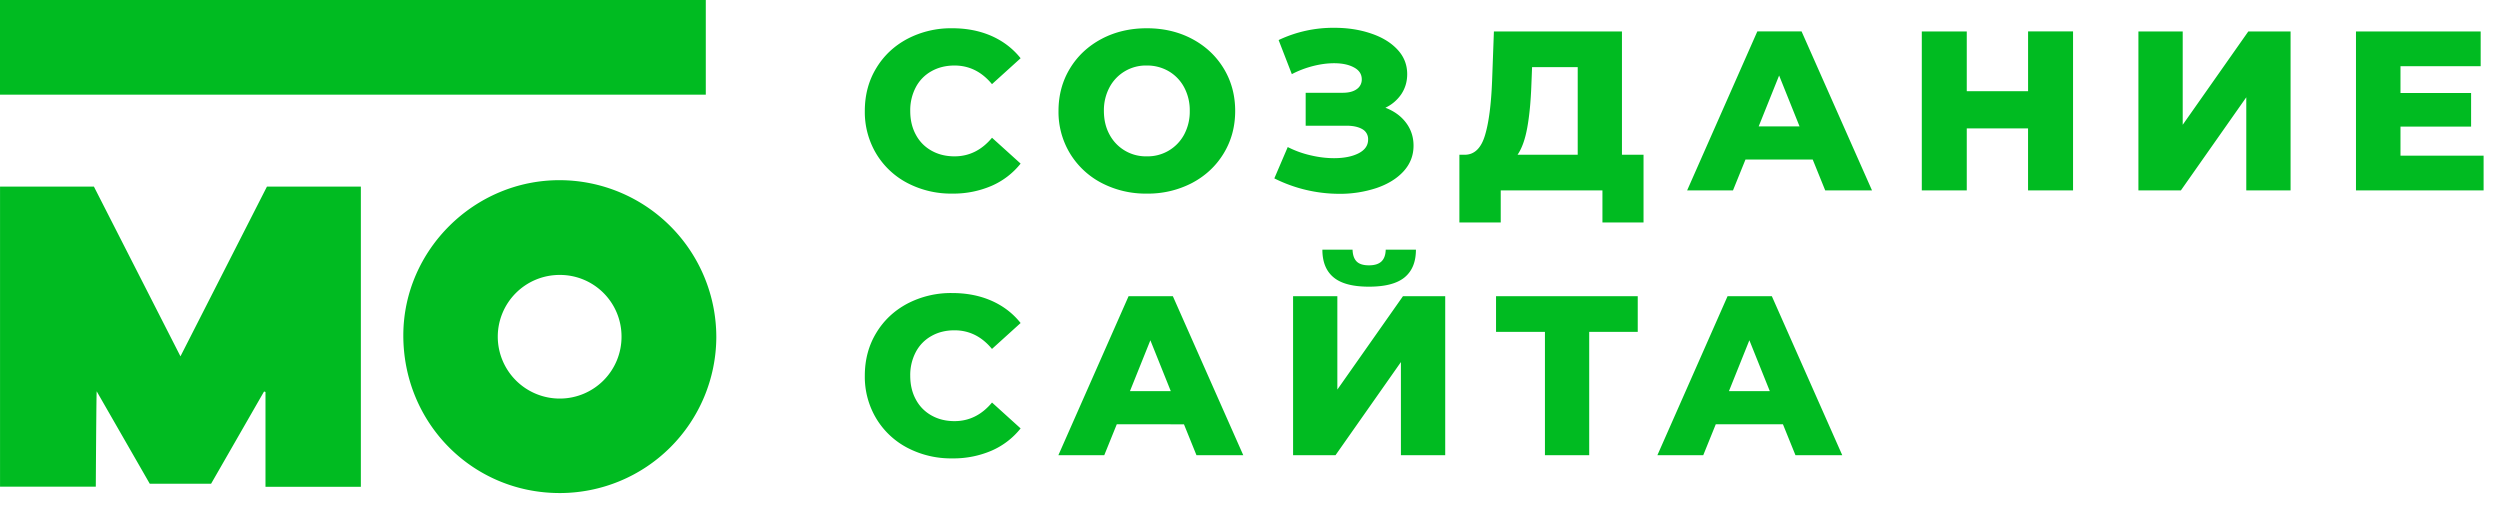 <svg xmlns="http://www.w3.org/2000/svg" width="82" height="17" viewBox="0 0 82 17"><path fill="#00BB21" fill-rule="evenodd" d="M81.462 6.245h-4.186V1.031h4.09v1.14h-2.63v.879h2.316v1.102h-2.316v.954h2.726v1.14zm-6.331 0h-1.453V3.191l-2.145 3.054H70.14V1.031h1.453v3.062l2.152-3.062h1.386v5.214zm-7.136 0H66.52V4.212h-2.01v2.033h-1.475V1.031h1.475v1.96h2.011V1.03h1.475v5.214zm-8.128 0l-.41-1.013h-2.205l-.41 1.013h-1.504l2.302-5.214h1.452l2.31 5.214h-1.535zm-.976 8.685l-.41-1.013h-2.204l-.41 1.013h-1.504l2.301-5.214h1.453l2.309 5.214H58.89zM53.91 7.296h-1.35v-1.05h-3.336v1.05h-1.356v-2.22h.186c.308-.005.526-.216.652-.633.127-.417.205-1.018.235-1.803L49 1.031h4.2v4.045h.708v2.22zm-.19 3.59h-1.594v4.044h-1.452v-4.044H49.07v-1.17h4.648v1.17zm-6.317 4.044H45.95v-3.054l-2.145 3.054h-1.392V9.716h1.452v3.062l2.152-3.062h1.386v5.214zm-.961-6.74c0 .402-.124.704-.372.908-.249.204-.638.305-1.17.305-.526 0-.912-.101-1.158-.305-.246-.204-.368-.506-.368-.909h.99c.005.174.05.303.134.388.084.084.218.126.402.126.184 0 .32-.042.41-.126.09-.085.137-.214.141-.388h.991zm-2.283-4.067h-1.333v-1.08h1.214c.199 0 .352-.04.462-.12a.377.377 0 0 0 .164-.32c0-.17-.085-.3-.254-.39-.169-.093-.387-.139-.655-.139-.219 0-.45.031-.693.093-.243.063-.474.15-.692.265l-.433-1.118a4.164 4.164 0 0 1 1.833-.402c.427 0 .823.06 1.188.183.365.121.656.296.871.525.216.228.325.499.325.812 0 .243-.064.46-.19.652a1.302 1.302 0 0 1-.525.45c.287.11.513.273.677.492.164.218.246.47.246.752 0 .323-.11.603-.328.842-.218.238-.514.42-.886.547a3.8 3.8 0 0 1-1.23.19 4.759 4.759 0 0 1-2.122-.506l.44-1.028c.233.119.482.21.748.271.266.063.522.094.77.094.329 0 .597-.054.805-.16.209-.107.313-.257.313-.45a.37.37 0 0 0-.194-.344c-.129-.074-.302-.111-.52-.111zM39.244 14.93l-.41-1.013H36.63l-.41 1.013h-1.505l2.302-5.214h1.453l2.309 5.214h-1.535zm-8.691-9.988c.22.124.473.186.755.186.482 0 .892-.204 1.23-.61l.938.848a2.476 2.476 0 0 1-.953.73 3.163 3.163 0 0 1-1.289.254 3.085 3.085 0 0 1-1.471-.347 2.588 2.588 0 0 1-1.024-.964 2.66 2.66 0 0 1-.373-1.4c0-.522.124-.989.373-1.4.248-.413.59-.734 1.024-.965a3.082 3.082 0 0 1 1.471-.347c.477 0 .906.085 1.289.253.382.17.7.413.953.73l-.939.85c-.337-.408-.747-.611-1.229-.611-.282 0-.535.062-.755.186a1.28 1.28 0 0 0-.514.525 1.612 1.612 0 0 0-.183.779c0 .292.06.552.183.778.12.226.292.4.514.525zm0 8.685c.22.124.473.186.755.186.482 0 .892-.204 1.23-.61l.938.849a2.48 2.48 0 0 1-.953.73 3.158 3.158 0 0 1-1.289.253 3.082 3.082 0 0 1-1.471-.347 2.587 2.587 0 0 1-1.024-.965 2.658 2.658 0 0 1-.373-1.4c0-.521.124-.988.373-1.4.248-.413.59-.734 1.024-.965a3.082 3.082 0 0 1 1.471-.346c.477 0 .906.085 1.289.253.382.169.7.412.953.73l-.939.85c-.337-.408-.747-.611-1.229-.611-.282 0-.535.061-.755.186a1.28 1.28 0 0 0-.514.525 1.609 1.609 0 0 0-.183.778c0 .293.06.553.183.779.12.225.292.4.514.525zM13.229 10.98c.012-2.784 2.336-5.08 5.136-5.07a5.149 5.149 0 0 1 5.13 5.15 5.135 5.135 0 0 1-5.144 5.112c-2.863-.004-5.134-2.307-5.122-5.192zm3.098.078a2.032 2.032 0 0 0 2.05 2.015 2.025 2.025 0 0 0 2.009-2.035 2.018 2.018 0 0 0-2.037-2.02 2.026 2.026 0 0 0-2.022 2.04zm40.382 1.77h1.34l-.67-1.668-.67 1.669zm-44.874 3.139H8.708v-3.11a2.075 2.075 0 0 0-.047-.016l-1.737 3.025H4.912l-1.74-3.03c-.007 0-.017 1.043-.03 3.127H.001V6.12H3.08l2.839 5.568L8.756 6.12h3.08v9.848zM0 3.106V0h23.15v3.106H0zm36.13-1.829c.44-.233.935-.35 1.486-.35.551 0 1.047.117 1.486.35.44.234.784.556 1.035.968.251.413.377.877.377 1.394 0 .516-.126.98-.377 1.392-.25.412-.595.735-1.035.969a3.12 3.12 0 0 1-1.486.35A3.118 3.118 0 0 1 36.13 6a2.632 2.632 0 0 1-1.035-.969 2.624 2.624 0 0 1-.376-1.392c0-.517.125-.981.376-1.394.25-.412.596-.734 1.035-.968zm1.486 3.851a1.355 1.355 0 0 0 1.222-.711 1.59 1.59 0 0 0 .186-.779 1.59 1.59 0 0 0-.186-.778 1.343 1.343 0 0 0-.507-.525 1.398 1.398 0 0 0-.715-.186 1.348 1.348 0 0 0-1.222.711 1.595 1.595 0 0 0-.186.778c0 .294.062.553.186.779a1.348 1.348 0 0 0 1.222.711zM50.23 2.767c-.02.556-.065 1.028-.135 1.415-.07.388-.176.686-.32.894h1.974V2.201h-1.497l-.022.566zM37.062 12.83h1.34l-.67-1.669-.67 1.669zm20.623-8.685h1.34l-.67-1.669-.67 1.669z"/></svg>